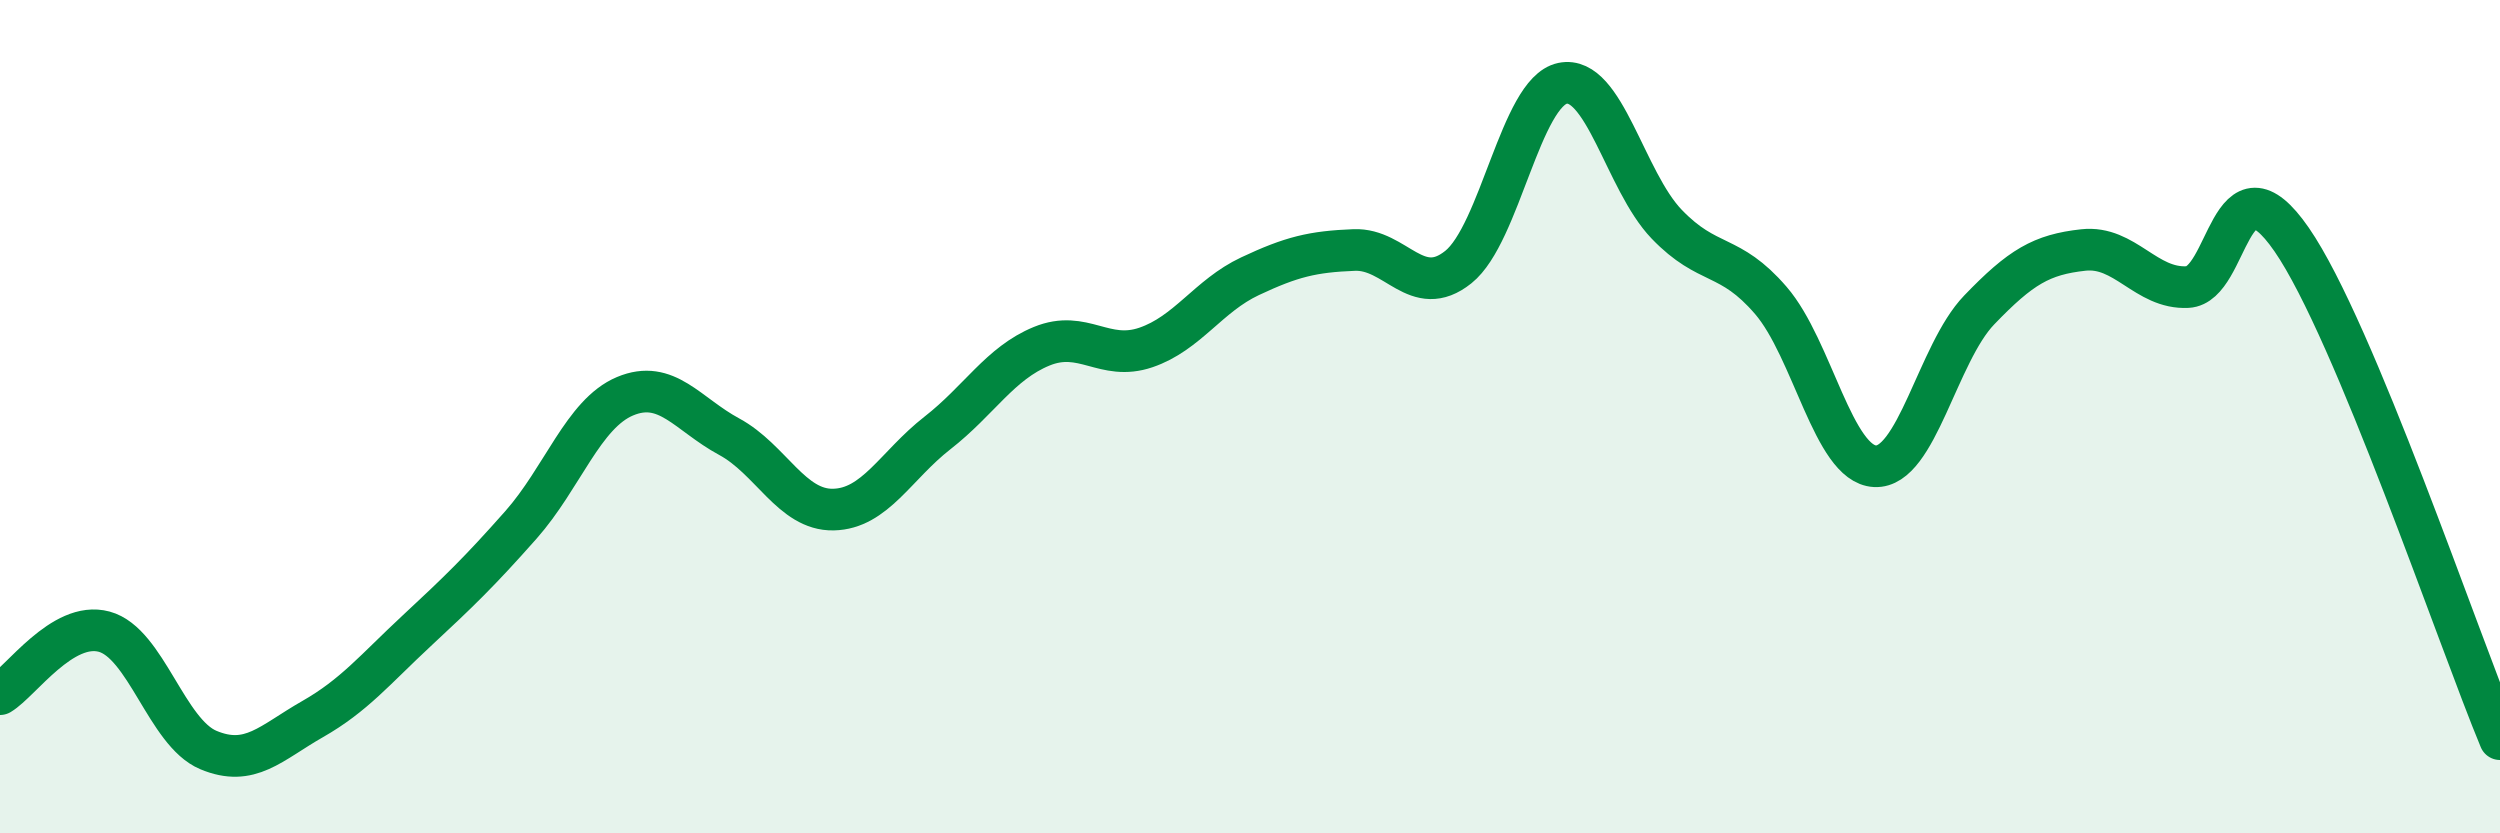 
    <svg width="60" height="20" viewBox="0 0 60 20" xmlns="http://www.w3.org/2000/svg">
      <path
        d="M 0,16.66 C 0.5,16.36 1.5,14.89 2.5,15.16 C 3.5,15.43 4,17.58 5,18 C 6,18.42 6.5,17.83 7.5,17.26 C 8.5,16.69 9,16.07 10,15.14 C 11,14.21 11.5,13.73 12.5,12.6 C 13.5,11.47 14,9.93 15,9.51 C 16,9.09 16.5,9.94 17.5,10.48 C 18.5,11.02 19,12.25 20,12.23 C 21,12.21 21.5,11.17 22.5,10.39 C 23.5,9.61 24,8.72 25,8.31 C 26,7.9 26.5,8.68 27.5,8.34 C 28.5,8 29,7.1 30,6.63 C 31,6.16 31.5,6.04 32.5,6 C 33.5,5.96 34,7.21 35,6.41 C 36,5.61 36.5,2.21 37.5,2 C 38.5,1.79 39,4.34 40,5.38 C 41,6.42 41.5,6.05 42.5,7.21 C 43.5,8.37 44,11.14 45,11.19 C 46,11.24 46.5,8.48 47.5,7.44 C 48.5,6.4 49,6.11 50,6 C 51,5.89 51.5,6.94 52.5,6.89 C 53.5,6.84 53.5,3.58 55,5.75 C 56.5,7.92 59,15.34 60,17.74L60 20L0 20Z"
        fill="#008740"
        opacity="0.1"
        stroke-linecap="round"
        stroke-linejoin="round"
      />
      <path
        d="M 0,16.66 C 0.5,16.36 1.5,14.89 2.5,15.16 C 3.5,15.43 4,17.58 5,18 C 6,18.42 6.5,17.83 7.5,17.26 C 8.5,16.69 9,16.07 10,15.14 C 11,14.21 11.5,13.73 12.5,12.6 C 13.5,11.47 14,9.93 15,9.51 C 16,9.09 16.5,9.94 17.5,10.48 C 18.5,11.02 19,12.25 20,12.23 C 21,12.21 21.5,11.17 22.5,10.39 C 23.5,9.61 24,8.72 25,8.31 C 26,7.9 26.5,8.68 27.5,8.34 C 28.5,8 29,7.1 30,6.63 C 31,6.16 31.5,6.04 32.5,6 C 33.5,5.96 34,7.21 35,6.41 C 36,5.61 36.5,2.21 37.5,2 C 38.5,1.79 39,4.34 40,5.38 C 41,6.42 41.5,6.05 42.5,7.21 C 43.5,8.37 44,11.14 45,11.19 C 46,11.24 46.5,8.48 47.5,7.44 C 48.5,6.4 49,6.11 50,6 C 51,5.89 51.5,6.94 52.5,6.89 C 53.5,6.84 53.5,3.58 55,5.75 C 56.5,7.92 59,15.34 60,17.74"
        stroke="#008740"
        stroke-width="1"
        fill="none"
        stroke-linecap="round"
        stroke-linejoin="round"
      />
    </svg>
  